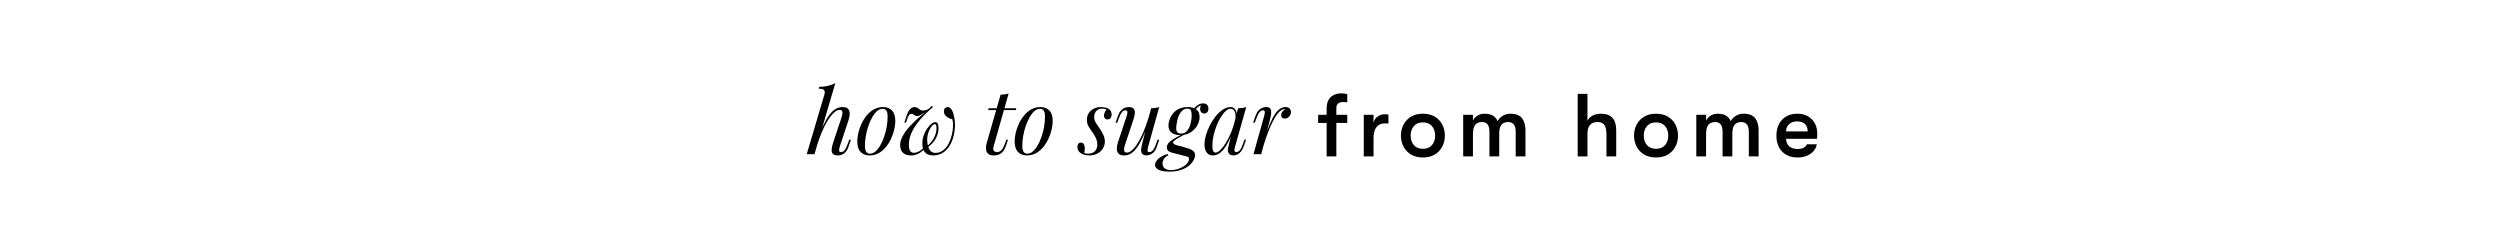 <svg version="1.2" preserveAspectRatio="xMidYMid meet" height="119" viewBox="0 0 888 89.25" zoomAndPan="magnify" width="1184" xmlns:xlink="http://www.w3.org/1999/xlink" xmlns="http://www.w3.org/2000/svg"><defs></defs><g id="398504ef67"><g style="fill:#000000;fill-opacity:1;"><g transform="translate(286.825, 54.774)"><path d="M 2.469 0 L -0.281 0 L 6 -21.172 C 6.207 -21.891 6.176 -22.414 5.906 -22.75 C 5.645 -23.094 5 -23.266 3.969 -23.266 L 4.156 -23.922 C 5.32 -23.941 6.367 -24.062 7.297 -24.281 C 8.223 -24.508 9.082 -24.828 9.875 -25.234 Z M 3.359 -4.703 C 4.16 -6.922 4.926 -8.801 5.656 -10.344 C 6.395 -11.883 7.125 -13.125 7.844 -14.062 C 8.562 -15.008 9.301 -15.691 10.062 -16.109 C 10.82 -16.535 11.613 -16.75 12.438 -16.75 C 13.438 -16.75 14.117 -16.508 14.484 -16.031 C 14.859 -15.562 15.023 -14.957 14.984 -14.219 C 14.941 -13.477 14.789 -12.727 14.531 -11.969 L 11.453 -2.703 C 11.285 -2.148 11.211 -1.68 11.234 -1.297 C 11.254 -0.922 11.5 -0.734 11.969 -0.734 C 12.363 -0.734 12.754 -0.953 13.141 -1.391 C 13.535 -1.836 13.957 -2.695 14.406 -3.969 L 14.812 -5.141 L 15.422 -5.141 L 14.625 -2.828 C 14.332 -1.93 13.969 -1.25 13.531 -0.781 C 13.102 -0.32 12.648 -0.004 12.172 0.172 C 11.691 0.348 11.234 0.438 10.797 0.438 C 9.941 0.438 9.344 0.25 9 -0.125 C 8.664 -0.508 8.523 -1.039 8.578 -1.719 C 8.629 -2.395 8.797 -3.156 9.078 -4 L 12.094 -13.078 C 12.195 -13.391 12.289 -13.754 12.375 -14.172 C 12.457 -14.598 12.441 -14.961 12.328 -15.266 C 12.211 -15.578 11.898 -15.734 11.391 -15.734 C 10.859 -15.734 10.289 -15.492 9.688 -15.016 C 9.094 -14.547 8.477 -13.863 7.844 -12.969 C 7.207 -12.082 6.582 -11.016 5.969 -9.766 C 5.352 -8.523 4.766 -7.133 4.203 -5.594 C 3.641 -4.062 3.117 -2.41 2.641 -0.641 Z M 3.359 -4.703" style="stroke:none"></path></g></g><g style="fill:#000000;fill-opacity:1;"><g transform="translate(303.83, 54.774)"><path d="M 9.641 -16.125 C 8.961 -16.125 8.312 -15.852 7.688 -15.312 C 7.07 -14.77 6.504 -14.035 5.984 -13.109 C 5.461 -12.191 5.004 -11.16 4.609 -10.016 C 4.223 -8.879 3.922 -7.695 3.703 -6.469 C 3.492 -5.25 3.391 -4.078 3.391 -2.953 C 3.391 -1.992 3.539 -1.289 3.844 -0.844 C 4.156 -0.406 4.609 -0.188 5.203 -0.188 C 5.879 -0.188 6.531 -0.457 7.156 -1 C 7.781 -1.539 8.352 -2.27 8.875 -3.188 C 9.406 -4.102 9.863 -5.133 10.25 -6.281 C 10.633 -7.426 10.93 -8.602 11.141 -9.812 C 11.348 -11.031 11.453 -12.211 11.453 -13.359 C 11.453 -14.328 11.301 -15.031 11 -15.469 C 10.707 -15.906 10.254 -16.125 9.641 -16.125 Z M 0.672 -4.531 C 0.672 -5.469 0.797 -6.484 1.047 -7.578 C 1.297 -8.68 1.676 -9.77 2.188 -10.844 C 2.695 -11.926 3.316 -12.91 4.047 -13.797 C 4.773 -14.691 5.625 -15.406 6.594 -15.938 C 7.57 -16.477 8.656 -16.75 9.844 -16.75 C 11.156 -16.75 12.207 -16.344 13 -15.531 C 13.789 -14.719 14.188 -13.469 14.188 -11.781 C 14.188 -10.844 14.055 -9.82 13.797 -8.719 C 13.547 -7.625 13.164 -6.535 12.656 -5.453 C 12.156 -4.379 11.535 -3.395 10.797 -2.5 C 10.066 -1.613 9.219 -0.898 8.25 -0.359 C 7.281 0.172 6.203 0.438 5.016 0.438 C 3.703 0.438 2.648 0.023 1.859 -0.797 C 1.066 -1.617 0.672 -2.863 0.672 -4.531 Z M 0.672 -4.531" style="stroke:none"></path></g></g><g style="fill:#000000;fill-opacity:1;"><g transform="translate(319.312, 54.774)"><path d="M 9.422 -2.188 C 8.723 -1.426 7.945 -0.797 7.094 -0.297 C 6.238 0.191 5.32 0.438 4.344 0.438 C 3.375 0.438 2.602 0.27 2.031 -0.062 C 1.457 -0.406 1.039 -0.852 0.781 -1.406 C 0.531 -1.969 0.406 -2.555 0.406 -3.172 C 0.406 -4.211 0.703 -5.281 1.297 -6.375 C 1.891 -7.477 2.664 -8.57 3.625 -9.656 C 4.594 -10.75 5.645 -11.789 6.781 -12.781 C 7.926 -13.781 9.039 -14.672 10.125 -15.453 L 10.625 -15.547 C 10.289 -15.422 9.93 -15.242 9.547 -15.016 C 9.172 -14.797 8.801 -14.578 8.438 -14.359 C 8.082 -14.141 7.734 -13.945 7.391 -13.781 C 7.055 -13.625 6.738 -13.547 6.438 -13.547 C 6.039 -13.547 5.695 -13.676 5.406 -13.938 C 5.125 -14.207 4.801 -14.344 4.438 -14.344 C 4.102 -14.344 3.816 -14.195 3.578 -13.906 C 3.348 -13.625 3.117 -13.113 2.891 -12.375 L 2.5 -11.203 L 1.906 -11.203 L 2.641 -13.516 C 3.055 -14.766 3.516 -15.613 4.016 -16.062 C 4.516 -16.52 5.035 -16.75 5.578 -16.75 C 5.984 -16.75 6.328 -16.645 6.609 -16.438 C 6.898 -16.227 7.188 -16.02 7.469 -15.812 C 7.758 -15.613 8.102 -15.516 8.5 -15.516 C 9.008 -15.516 9.461 -15.594 9.859 -15.75 C 10.266 -15.914 10.66 -16.164 11.047 -16.5 L 11.484 -17.109 L 12.156 -16.781 C 11.051 -15.875 9.984 -14.898 8.953 -13.859 C 7.93 -12.828 7.016 -11.742 6.203 -10.609 C 5.391 -9.484 4.738 -8.312 4.25 -7.094 C 3.758 -5.875 3.516 -4.629 3.516 -3.359 C 3.516 -2.305 3.672 -1.566 3.984 -1.141 C 4.305 -0.711 4.734 -0.5 5.266 -0.5 C 5.898 -0.5 6.566 -0.695 7.266 -1.094 C 7.961 -1.488 8.641 -2.055 9.297 -2.797 Z M 12.953 -0.469 C 13.984 -0.469 14.883 -0.766 15.656 -1.359 C 16.426 -1.953 17.066 -2.719 17.578 -3.656 C 18.086 -4.602 18.473 -5.617 18.734 -6.703 C 19.004 -7.797 19.16 -8.844 19.203 -9.844 C 19.242 -10.852 19.172 -11.707 18.984 -12.406 C 18.578 -12.488 18.141 -12.641 17.672 -12.859 C 17.211 -13.086 16.812 -13.395 16.469 -13.781 C 16.133 -14.176 15.969 -14.66 15.969 -15.234 C 15.969 -15.785 16.113 -16.176 16.406 -16.406 C 16.695 -16.633 16.992 -16.75 17.297 -16.75 C 17.609 -16.75 17.883 -16.656 18.125 -16.469 C 18.375 -16.281 18.594 -16.016 18.781 -15.672 C 18.977 -15.336 19.148 -14.941 19.297 -14.484 C 19.441 -14.023 19.555 -13.535 19.641 -13.016 C 19.859 -12.055 19.941 -10.984 19.891 -9.797 C 19.848 -8.617 19.664 -7.43 19.344 -6.234 C 19.031 -5.035 18.555 -3.926 17.922 -2.906 C 17.297 -1.895 16.5 -1.082 15.531 -0.469 C 14.57 0.133 13.426 0.438 12.094 0.438 C 11.414 0.438 10.789 0.312 10.219 0.062 C 9.645 -0.188 9.18 -0.629 8.828 -1.266 C 8.484 -1.898 8.312 -2.781 8.312 -3.906 C 8.312 -4.832 8.461 -5.738 8.766 -6.625 C 9.078 -7.52 9.473 -8.328 9.953 -9.047 C 10.441 -9.766 10.953 -10.332 11.484 -10.75 C 12.016 -11.176 12.504 -11.391 12.953 -11.391 C 13.266 -11.391 13.5 -11.27 13.656 -11.031 C 13.82 -10.801 13.93 -10.508 13.984 -10.156 C 14.035 -9.812 14.062 -9.484 14.062 -9.172 C 14.062 -8.023 13.75 -6.859 13.125 -5.672 C 12.5 -4.492 11.531 -3.406 10.219 -2.406 L 10.062 -2.984 C 11.051 -3.766 11.844 -4.711 12.438 -5.828 C 13.031 -6.953 13.328 -8.078 13.328 -9.203 C 13.328 -9.629 13.285 -9.984 13.203 -10.266 C 13.117 -10.547 12.957 -10.688 12.719 -10.688 C 12.383 -10.688 12.004 -10.414 11.578 -9.875 C 11.16 -9.344 10.797 -8.656 10.484 -7.812 C 10.18 -6.977 10.031 -6.098 10.031 -5.172 C 10.031 -4.41 10.117 -3.672 10.297 -2.953 C 10.473 -2.234 10.781 -1.641 11.219 -1.172 C 11.656 -0.703 12.234 -0.469 12.953 -0.469 Z M 12.953 -0.469" style="stroke:none"></path></g></g><g style="fill:#000000;fill-opacity:1;"><g transform="translate(341.044, 54.774)"><path d="" style="stroke:none"></path></g></g><g style="fill:#000000;fill-opacity:1;"><g transform="translate(349.07, 54.774)"><path d="M 11.906 -16.312 L 11.812 -15.672 L 1.938 -15.672 L 2.094 -16.312 Z M 3.844 -2.703 C 3.645 -2.004 3.688 -1.5 3.969 -1.188 C 4.258 -0.883 4.641 -0.734 5.109 -0.734 C 5.578 -0.734 6.047 -0.93 6.516 -1.328 C 6.992 -1.734 7.469 -2.594 7.938 -3.906 L 8.375 -5.141 L 8.984 -5.141 L 8.312 -3.141 C 7.844 -1.766 7.242 -0.82 6.516 -0.312 C 5.785 0.188 4.938 0.438 3.969 0.438 C 3.102 0.438 2.441 0.254 1.984 -0.109 C 1.523 -0.484 1.254 -1.008 1.172 -1.688 C 1.086 -2.363 1.172 -3.133 1.422 -4 L 6.344 -21.141 C 6.852 -21.16 7.352 -21.203 7.844 -21.266 C 8.344 -21.328 8.797 -21.43 9.203 -21.578 Z M 3.844 -2.703" style="stroke:none"></path></g></g><g style="fill:#000000;fill-opacity:1;"><g transform="translate(359.73, 54.774)"><path d="M 9.641 -16.125 C 8.961 -16.125 8.312 -15.852 7.688 -15.312 C 7.07 -14.77 6.504 -14.035 5.984 -13.109 C 5.461 -12.191 5.004 -11.16 4.609 -10.016 C 4.223 -8.879 3.922 -7.695 3.703 -6.469 C 3.492 -5.25 3.391 -4.078 3.391 -2.953 C 3.391 -1.992 3.539 -1.289 3.844 -0.844 C 4.156 -0.406 4.609 -0.188 5.203 -0.188 C 5.879 -0.188 6.531 -0.457 7.156 -1 C 7.781 -1.539 8.352 -2.27 8.875 -3.188 C 9.406 -4.102 9.863 -5.133 10.25 -6.281 C 10.633 -7.426 10.93 -8.602 11.141 -9.812 C 11.348 -11.031 11.453 -12.211 11.453 -13.359 C 11.453 -14.328 11.301 -15.031 11 -15.469 C 10.707 -15.906 10.254 -16.125 9.641 -16.125 Z M 0.672 -4.531 C 0.672 -5.469 0.797 -6.484 1.047 -7.578 C 1.297 -8.68 1.676 -9.77 2.188 -10.844 C 2.695 -11.926 3.316 -12.91 4.047 -13.797 C 4.773 -14.691 5.625 -15.406 6.594 -15.938 C 7.57 -16.477 8.656 -16.75 9.844 -16.75 C 11.156 -16.75 12.207 -16.344 13 -15.531 C 13.789 -14.719 14.188 -13.469 14.188 -11.781 C 14.188 -10.844 14.055 -9.82 13.797 -8.719 C 13.547 -7.625 13.164 -6.535 12.656 -5.453 C 12.156 -4.379 11.535 -3.395 10.797 -2.5 C 10.066 -1.613 9.219 -0.898 8.25 -0.359 C 7.281 0.172 6.203 0.438 5.016 0.438 C 3.703 0.438 2.648 0.023 1.859 -0.797 C 1.066 -1.617 0.672 -2.863 0.672 -4.531 Z M 0.672 -4.531" style="stroke:none"></path></g></g><g style="fill:#000000;fill-opacity:1;"><g transform="translate(375.212, 54.774)"><path d="" style="stroke:none"></path></g></g><g style="fill:#000000;fill-opacity:1;"><g transform="translate(383.239, 54.774)"><path d="M 1.875 -0.469 C 2.039 -0.383 2.223 -0.316 2.422 -0.266 C 2.629 -0.211 2.93 -0.188 3.328 -0.188 C 4.266 -0.188 5.031 -0.469 5.625 -1.031 C 6.227 -1.594 6.531 -2.398 6.531 -3.453 C 6.531 -4.109 6.41 -4.758 6.172 -5.406 C 5.93 -6.051 5.504 -6.797 4.891 -7.641 C 4.398 -8.316 3.93 -9.008 3.484 -9.719 C 3.047 -10.438 2.828 -11.281 2.828 -12.25 C 2.828 -13.156 3.047 -13.941 3.484 -14.609 C 3.93 -15.273 4.531 -15.797 5.281 -16.172 C 6.031 -16.555 6.852 -16.75 7.75 -16.75 C 8.352 -16.75 8.953 -16.676 9.547 -16.531 C 10.141 -16.383 10.629 -16.113 11.016 -15.719 C 11.41 -15.332 11.609 -14.758 11.609 -14 C 11.609 -13.801 11.562 -13.57 11.469 -13.312 C 11.375 -13.051 11.219 -12.82 11 -12.625 C 10.789 -12.438 10.508 -12.344 10.156 -12.344 C 9.812 -12.344 9.516 -12.461 9.266 -12.703 C 9.016 -12.953 8.891 -13.273 8.891 -13.672 C 8.891 -14.055 8.969 -14.422 9.125 -14.766 C 9.281 -15.117 9.5 -15.461 9.781 -15.797 C 9.375 -16.055 8.844 -16.188 8.188 -16.188 C 7.406 -16.188 6.75 -15.922 6.219 -15.391 C 5.688 -14.859 5.422 -14.117 5.422 -13.172 C 5.422 -12.68 5.492 -12.25 5.641 -11.875 C 5.797 -11.508 6.016 -11.125 6.297 -10.719 C 6.586 -10.32 6.93 -9.816 7.328 -9.203 C 7.859 -8.398 8.301 -7.629 8.656 -6.891 C 9.02 -6.148 9.203 -5.363 9.203 -4.531 C 9.203 -3.562 8.953 -2.703 8.453 -1.953 C 7.961 -1.203 7.301 -0.613 6.469 -0.188 C 5.645 0.227 4.738 0.438 3.75 0.438 C 3.031 0.438 2.344 0.332 1.688 0.125 C 1.031 -0.082 0.492 -0.414 0.078 -0.875 C -0.336 -1.332 -0.547 -1.941 -0.547 -2.703 C -0.547 -2.992 -0.453 -3.301 -0.266 -3.625 C -0.086 -3.957 0.234 -4.125 0.703 -4.125 C 1.203 -4.125 1.555 -3.914 1.766 -3.5 C 1.984 -3.094 2.094 -2.633 2.094 -2.125 C 2.094 -1.789 2.066 -1.488 2.016 -1.219 C 1.961 -0.957 1.914 -0.707 1.875 -0.469 Z M 1.875 -0.469" style="stroke:none"></path></g></g><g style="fill:#000000;fill-opacity:1;"><g transform="translate(395.326, 54.774)"><path d="M 12.594 -10.984 C 11.832 -8.867 11.102 -7.078 10.406 -5.609 C 9.707 -4.148 9.016 -2.977 8.328 -2.094 C 7.641 -1.207 6.941 -0.562 6.234 -0.156 C 5.523 0.238 4.789 0.438 4.031 0.438 C 3.102 0.438 2.426 0.227 2 -0.188 C 1.57 -0.613 1.359 -1.188 1.359 -1.906 C 1.359 -2.625 1.508 -3.438 1.812 -4.344 L 4.891 -13.609 C 5.098 -14.242 5.172 -14.727 5.109 -15.062 C 5.047 -15.406 4.801 -15.578 4.375 -15.578 C 3.977 -15.578 3.582 -15.352 3.188 -14.906 C 2.801 -14.469 2.383 -13.613 1.938 -12.344 L 1.516 -11.172 L 0.922 -11.172 L 1.719 -13.484 C 2.031 -14.367 2.398 -15.047 2.828 -15.516 C 3.266 -15.984 3.723 -16.305 4.203 -16.484 C 4.68 -16.66 5.129 -16.75 5.547 -16.75 C 6.484 -16.75 7.102 -16.531 7.406 -16.094 C 7.719 -15.664 7.832 -15.113 7.75 -14.438 C 7.676 -13.758 7.516 -13.051 7.266 -12.312 L 4.25 -3.234 C 3.656 -1.461 3.891 -0.578 4.953 -0.578 C 5.461 -0.578 6 -0.801 6.562 -1.25 C 7.133 -1.707 7.719 -2.363 8.312 -3.219 C 8.906 -4.07 9.492 -5.098 10.078 -6.297 C 10.66 -7.492 11.219 -8.828 11.75 -10.297 C 12.289 -11.766 12.785 -13.348 13.234 -15.047 Z M 12.5 -2.703 C 12.352 -2.129 12.285 -1.656 12.297 -1.281 C 12.305 -0.914 12.523 -0.734 12.953 -0.734 C 13.41 -0.734 13.832 -0.977 14.219 -1.469 C 14.613 -1.969 15.016 -2.801 15.422 -3.969 L 15.828 -5.141 L 16.438 -5.141 L 15.641 -2.828 C 15.348 -1.93 14.984 -1.25 14.547 -0.781 C 14.117 -0.32 13.664 -0.004 13.188 0.172 C 12.707 0.348 12.25 0.438 11.812 0.438 C 11.469 0.438 11.145 0.363 10.844 0.219 C 10.551 0.07 10.332 -0.133 10.188 -0.406 C 10.02 -0.77 9.961 -1.227 10.016 -1.781 C 10.066 -2.332 10.207 -3.07 10.438 -4 L 13.547 -16.312 C 14.078 -16.332 14.586 -16.375 15.078 -16.438 C 15.578 -16.5 16.031 -16.602 16.438 -16.75 Z M 12.5 -2.703" style="stroke:none"></path></g></g><g style="fill:#000000;fill-opacity:1;"><g transform="translate(413.315, 54.774)"><path d="M 6.859 -7.141 L 7.641 -7.109 C 6.879 -6.68 6.176 -6.289 5.531 -5.938 C 4.883 -5.594 4.359 -5.27 3.953 -4.969 C 3.555 -4.676 3.359 -4.395 3.359 -4.125 C 3.359 -3.914 3.504 -3.719 3.797 -3.531 C 4.098 -3.352 4.586 -3.18 5.266 -3.016 L 7.578 -2.406 C 8.254 -2.238 8.863 -2.039 9.406 -1.812 C 9.945 -1.594 10.375 -1.312 10.688 -0.969 C 11.008 -0.633 11.172 -0.195 11.172 0.344 C 11.172 0.875 10.992 1.473 10.641 2.141 C 10.297 2.805 9.758 3.445 9.031 4.062 C 8.301 4.676 7.352 5.18 6.188 5.578 C 5.02 5.984 3.613 6.188 1.969 6.188 C 0.863 6.188 -0.062 6.082 -0.812 5.875 C -1.562 5.676 -2.117 5.395 -2.484 5.031 C -2.859 4.676 -3.047 4.27 -3.047 3.812 C -3.047 3.469 -2.945 3.109 -2.75 2.734 C -2.562 2.367 -2.281 2.008 -1.906 1.656 C -1.539 1.312 -1.078 0.984 -0.516 0.672 C 0.035 0.367 0.691 0.113 1.453 -0.094 L 1.688 0.375 C 0.895 0.781 0.352 1.234 0.062 1.734 C -0.227 2.242 -0.375 2.754 -0.375 3.266 C -0.375 4.109 -0.082 4.719 0.5 5.094 C 1.094 5.469 1.828 5.656 2.703 5.656 C 3.398 5.656 4.117 5.539 4.859 5.312 C 5.598 5.094 6.285 4.797 6.922 4.422 C 7.555 4.055 8.062 3.629 8.438 3.141 C 8.82 2.648 9.016 2.145 9.016 1.625 C 9.016 1.301 8.91 1.086 8.703 0.984 C 8.504 0.879 8.176 0.773 7.719 0.672 L 2.859 -0.578 C 2.348 -0.703 1.93 -0.914 1.609 -1.219 C 1.297 -1.531 1.141 -1.945 1.141 -2.469 C 1.141 -2.895 1.285 -3.328 1.578 -3.766 C 1.879 -4.211 2.441 -4.707 3.266 -5.25 C 4.086 -5.789 5.285 -6.422 6.859 -7.141 Z M 8.469 -16.188 C 7.789 -16.188 7.219 -15.988 6.75 -15.594 C 6.289 -15.207 5.906 -14.711 5.594 -14.109 C 5.289 -13.504 5.062 -12.875 4.906 -12.219 C 4.75 -11.562 4.633 -10.961 4.562 -10.422 C 4.5 -9.879 4.469 -9.484 4.469 -9.234 C 4.469 -8.555 4.617 -8.066 4.922 -7.766 C 5.234 -7.473 5.645 -7.328 6.156 -7.328 C 6.957 -7.328 7.609 -7.57 8.109 -8.062 C 8.609 -8.551 8.992 -9.156 9.266 -9.875 C 9.535 -10.594 9.719 -11.312 9.812 -12.031 C 9.914 -12.75 9.969 -13.352 9.969 -13.844 C 9.969 -14.562 9.867 -15.129 9.672 -15.547 C 9.484 -15.973 9.082 -16.188 8.469 -16.188 Z M 8.594 -16.75 C 9.844 -16.75 10.852 -16.469 11.625 -15.906 C 12.395 -15.352 12.781 -14.453 12.781 -13.203 C 12.781 -12.18 12.492 -11.172 11.922 -10.172 C 11.359 -9.18 10.555 -8.363 9.516 -7.719 C 8.484 -7.082 7.258 -6.766 5.844 -6.766 C 4.676 -6.766 3.695 -7.039 2.906 -7.594 C 2.113 -8.156 1.719 -9.031 1.719 -10.219 C 1.719 -10.789 1.836 -11.453 2.078 -12.203 C 2.316 -12.953 2.703 -13.672 3.234 -14.359 C 3.766 -15.047 4.469 -15.613 5.344 -16.062 C 6.227 -16.52 7.312 -16.75 8.594 -16.75 Z M 10.859 -15.109 L 10.281 -15.328 C 10.57 -16.047 11.078 -16.68 11.797 -17.234 C 12.523 -17.785 13.281 -18.062 14.062 -18.062 C 14.613 -18.062 15.055 -17.906 15.391 -17.594 C 15.734 -17.289 15.906 -16.812 15.906 -16.156 C 15.906 -15.562 15.754 -15.125 15.453 -14.844 C 15.16 -14.57 14.844 -14.438 14.5 -14.438 C 14.164 -14.438 13.844 -14.547 13.531 -14.766 C 13.227 -14.992 13.047 -15.348 12.984 -15.828 C 12.922 -16.316 13.055 -16.941 13.391 -17.703 L 13.797 -17.609 C 12.91 -17.273 12.273 -16.922 11.891 -16.547 C 11.516 -16.18 11.172 -15.703 10.859 -15.109 Z M 10.859 -15.109" style="stroke:none"></path></g></g><g style="fill:#000000;fill-opacity:1;"><g transform="translate(427.559, 54.774)"><path d="M 4.188 -0.578 C 4.695 -0.578 5.281 -0.895 5.938 -1.531 C 6.594 -2.176 7.258 -3.051 7.938 -4.156 C 8.613 -5.258 9.234 -6.508 9.797 -7.906 C 10.367 -9.301 10.828 -10.75 11.172 -12.25 L 10.625 -8.828 C 9.82 -6.578 9.02 -4.77 8.219 -3.406 C 7.414 -2.039 6.598 -1.055 5.766 -0.453 C 4.941 0.141 4.109 0.438 3.266 0.438 C 2.273 0.438 1.531 0.078 1.031 -0.641 C 0.531 -1.359 0.281 -2.273 0.281 -3.391 C 0.281 -4.41 0.445 -5.516 0.781 -6.703 C 1.125 -7.898 1.598 -9.094 2.203 -10.281 C 2.805 -11.469 3.5 -12.547 4.281 -13.516 C 5.062 -14.492 5.91 -15.273 6.828 -15.859 C 7.754 -16.453 8.691 -16.75 9.641 -16.75 C 10.391 -16.75 10.957 -16.383 11.344 -15.656 C 11.738 -14.926 11.816 -13.906 11.578 -12.594 L 11.234 -12.406 C 11.379 -13.531 11.301 -14.438 11 -15.125 C 10.707 -15.812 10.223 -16.156 9.547 -16.156 C 9.004 -16.156 8.43 -15.883 7.828 -15.344 C 7.223 -14.801 6.641 -14.07 6.078 -13.156 C 5.516 -12.238 5.004 -11.207 4.547 -10.062 C 4.098 -8.914 3.738 -7.734 3.469 -6.516 C 3.207 -5.305 3.078 -4.141 3.078 -3.016 C 3.078 -2.109 3.176 -1.473 3.375 -1.109 C 3.582 -0.754 3.852 -0.578 4.188 -0.578 Z M 12.188 -16.312 C 12.695 -16.332 13.203 -16.375 13.703 -16.438 C 14.211 -16.5 14.68 -16.602 15.109 -16.75 L 11.141 -2.734 C 11.098 -2.535 11.039 -2.281 10.969 -1.969 C 10.895 -1.664 10.895 -1.391 10.969 -1.141 C 11.039 -0.891 11.254 -0.766 11.609 -0.766 C 12.035 -0.766 12.445 -0.992 12.844 -1.453 C 13.25 -1.922 13.656 -2.77 14.062 -4 L 14.438 -5.172 L 15.047 -5.172 L 14.25 -2.859 C 13.945 -2.016 13.586 -1.352 13.172 -0.875 C 12.766 -0.395 12.336 -0.055 11.891 0.141 C 11.453 0.336 11.02 0.438 10.594 0.438 C 9.77 0.438 9.191 0.164 8.859 -0.375 C 8.578 -0.863 8.5 -1.43 8.625 -2.078 C 8.758 -2.723 8.91 -3.375 9.078 -4.031 Z M 12.188 -16.312" style="stroke:none"></path></g></g><g style="fill:#000000;fill-opacity:1;"><g transform="translate(444.152, 54.774)"><path d="M 3.844 0 L 1.078 0 L 4.891 -13.609 C 5.098 -14.328 5.164 -14.832 5.094 -15.125 C 5.02 -15.426 4.801 -15.578 4.438 -15.578 C 3.977 -15.578 3.555 -15.332 3.172 -14.844 C 2.797 -14.363 2.395 -13.531 1.969 -12.344 L 1.562 -11.172 L 0.953 -11.172 L 1.75 -13.484 C 2.062 -14.367 2.43 -15.047 2.859 -15.516 C 3.297 -15.984 3.754 -16.305 4.234 -16.484 C 4.711 -16.66 5.16 -16.75 5.578 -16.75 C 6.211 -16.75 6.66 -16.613 6.922 -16.344 C 7.191 -16.07 7.344 -15.711 7.375 -15.266 C 7.406 -14.816 7.375 -14.332 7.281 -13.812 C 7.188 -13.301 7.078 -12.801 6.953 -12.312 Z M 12 -15.969 C 11.508 -15.969 11.004 -15.738 10.484 -15.281 C 9.961 -14.82 9.43 -14.164 8.891 -13.312 C 8.359 -12.457 7.82 -11.43 7.281 -10.234 C 6.738 -9.035 6.207 -7.707 5.688 -6.25 C 5.176 -4.789 4.676 -3.211 4.188 -1.516 L 4.984 -5.578 C 5.68 -7.648 6.332 -9.395 6.938 -10.812 C 7.539 -12.238 8.133 -13.391 8.719 -14.266 C 9.312 -15.141 9.922 -15.77 10.547 -16.156 C 11.172 -16.551 11.832 -16.75 12.531 -16.75 C 13.125 -16.75 13.582 -16.578 13.906 -16.234 C 14.238 -15.898 14.406 -15.473 14.406 -14.953 C 14.406 -14.523 14.297 -14.133 14.078 -13.781 C 13.867 -13.438 13.598 -13.16 13.266 -12.953 C 12.941 -12.754 12.582 -12.656 12.188 -12.656 C 11.82 -12.656 11.52 -12.754 11.281 -12.953 C 11.039 -13.16 10.922 -13.441 10.922 -13.797 C 10.922 -14.141 10.984 -14.441 11.109 -14.703 C 11.234 -14.973 11.398 -15.203 11.609 -15.391 C 11.828 -15.578 12.07 -15.723 12.344 -15.828 C 12.301 -15.879 12.254 -15.914 12.203 -15.938 C 12.148 -15.957 12.082 -15.969 12 -15.969 Z M 12 -15.969" style="stroke:none"></path></g></g><g style="fill:#000000;fill-opacity:1;"><g transform="translate(467.563, 55.561)"><path d="M 9.609 -19.328 C 9.273 -19.328 8.91 -19.285 8.516 -19.203 C 8.129 -19.117 7.797 -18.91 7.516 -18.578 C 7.242 -18.254 7.109 -17.734 7.109 -17.016 L 7.109 -14.781 L 10.984 -14.781 L 10.984 -11.906 L 7.109 -11.906 L 7.109 0 L 3.656 0 L 3.656 -11.906 L 0.641 -11.906 L 0.641 -14.781 L 3.656 -14.781 L 3.656 -16.953 C 3.656 -18.129 3.836 -19.082 4.203 -19.812 C 4.578 -20.539 5.035 -21.094 5.578 -21.469 C 6.129 -21.844 6.688 -22.094 7.25 -22.219 C 7.812 -22.344 8.281 -22.406 8.656 -22.406 C 9.207 -22.406 9.672 -22.379 10.047 -22.328 C 10.43 -22.273 10.742 -22.207 10.984 -22.125 L 10.984 -19.203 C 10.742 -19.223 10.52 -19.25 10.312 -19.281 C 10.102 -19.312 9.867 -19.328 9.609 -19.328 Z M 9.609 -19.328" style="stroke:none"></path></g></g><g style="fill:#000000;fill-opacity:1;"><g transform="translate(482.189, 55.561)"><path d="M 5.688 0 L 2.219 0 L 2.219 -14.781 L 5.688 -14.781 L 5.688 -11.938 C 5.957 -12.988 6.477 -13.758 7.25 -14.25 C 8.02 -14.738 8.805 -14.984 9.609 -14.984 C 10.18 -14.984 10.641 -14.941 10.984 -14.859 L 10.984 -11.672 C 10.703 -11.711 10.473 -11.734 10.297 -11.734 C 10.117 -11.734 9.891 -11.734 9.609 -11.734 C 8.391 -11.734 7.43 -11.289 6.734 -10.406 C 6.035 -9.52 5.688 -8.227 5.688 -6.531 Z M 5.688 0" style="stroke:none"></path></g></g><g style="fill:#000000;fill-opacity:1;"><g transform="translate(496.498, 55.561)"><path d="M 8.922 0.375 C 7.285 0.375 5.883 0.031 4.719 -0.656 C 3.562 -1.344 2.672 -2.273 2.047 -3.453 C 1.422 -4.641 1.109 -5.953 1.109 -7.391 C 1.109 -8.848 1.422 -10.164 2.047 -11.344 C 2.672 -12.52 3.562 -13.453 4.719 -14.141 C 5.883 -14.828 7.285 -15.172 8.922 -15.172 C 10.547 -15.172 11.941 -14.828 13.109 -14.141 C 14.273 -13.453 15.164 -12.52 15.781 -11.344 C 16.406 -10.164 16.719 -8.848 16.719 -7.391 C 16.719 -5.953 16.406 -4.641 15.781 -3.453 C 15.164 -2.273 14.273 -1.344 13.109 -0.656 C 11.941 0.031 10.547 0.375 8.922 0.375 Z M 8.922 -2.703 C 10.316 -2.703 11.391 -3.145 12.141 -4.031 C 12.891 -4.914 13.266 -6.035 13.266 -7.391 C 13.266 -8.742 12.891 -9.863 12.141 -10.75 C 11.391 -11.645 10.316 -12.094 8.922 -12.094 C 7.523 -12.094 6.445 -11.645 5.688 -10.75 C 4.938 -9.863 4.562 -8.742 4.562 -7.391 C 4.562 -6.035 4.938 -4.914 5.688 -4.031 C 6.445 -3.145 7.523 -2.703 8.922 -2.703 Z M 8.922 -2.703" style="stroke:none"></path></g></g><g style="fill:#000000;fill-opacity:1;"><g transform="translate(517.501, 55.561)"><path d="M 5.688 0 L 2.219 0 L 2.219 -14.781 L 5.688 -14.781 L 5.688 -12.719 C 6 -13.395 6.52 -13.973 7.25 -14.453 C 7.977 -14.93 8.832 -15.172 9.812 -15.172 C 11.164 -15.172 12.203 -14.914 12.922 -14.406 C 13.641 -13.895 14.156 -13.27 14.469 -12.531 C 14.832 -13.27 15.422 -13.895 16.234 -14.406 C 17.047 -14.914 17.973 -15.172 19.016 -15.172 C 20.129 -15.172 21.035 -15 21.734 -14.656 C 22.43 -14.32 22.961 -13.867 23.328 -13.297 C 23.703 -12.723 23.961 -12.098 24.109 -11.422 C 24.266 -10.742 24.344 -10.055 24.344 -9.359 L 24.344 0 L 20.875 0 L 20.875 -8.688 C 20.875 -9.914 20.641 -10.812 20.172 -11.375 C 19.711 -11.938 19.031 -12.219 18.125 -12.219 C 17.551 -12.219 17.023 -12.094 16.547 -11.844 C 16.066 -11.602 15.691 -11.172 15.422 -10.547 C 15.148 -9.922 15.016 -9.02 15.016 -7.844 L 15.016 0 L 11.547 0 L 11.547 -8.734 C 11.547 -9.953 11.32 -10.836 10.875 -11.391 C 10.438 -11.941 9.766 -12.219 8.859 -12.219 C 8.285 -12.219 7.754 -12.094 7.266 -11.844 C 6.773 -11.602 6.391 -11.172 6.109 -10.547 C 5.828 -9.922 5.688 -9.02 5.688 -7.844 Z M 5.688 0" style="stroke:none"></path></g></g><g style="fill:#000000;fill-opacity:1;"><g transform="translate(547.07, 55.561)"><path d="" style="stroke:none"></path></g></g><g style="fill:#000000;fill-opacity:1;"><g transform="translate(558.175, 55.561)"><path d="M 10.5 -15.172 C 14.102 -15.172 15.906 -13.211 15.906 -9.297 L 15.906 0 L 12.438 0 L 12.438 -7.719 C 12.438 -9.281 12.195 -10.422 11.719 -11.141 C 11.25 -11.859 10.41 -12.219 9.203 -12.219 C 8.078 -12.219 7.207 -11.863 6.594 -11.156 C 5.988 -10.445 5.688 -9.438 5.688 -8.125 L 5.688 0 L 2.219 0 L 2.219 -22.219 L 5.688 -22.219 L 5.688 -12.719 C 6.145 -13.531 6.785 -14.141 7.609 -14.547 C 8.441 -14.961 9.406 -15.172 10.5 -15.172 Z M 10.5 -15.172" style="stroke:none"></path></g></g><g style="fill:#000000;fill-opacity:1;"><g transform="translate(579.305, 55.561)"><path d="M 8.922 0.375 C 7.285 0.375 5.883 0.031 4.719 -0.656 C 3.562 -1.344 2.672 -2.273 2.047 -3.453 C 1.422 -4.641 1.109 -5.953 1.109 -7.391 C 1.109 -8.848 1.422 -10.164 2.047 -11.344 C 2.672 -12.52 3.562 -13.453 4.719 -14.141 C 5.883 -14.828 7.285 -15.172 8.922 -15.172 C 10.547 -15.172 11.941 -14.828 13.109 -14.141 C 14.273 -13.453 15.164 -12.52 15.781 -11.344 C 16.406 -10.164 16.719 -8.848 16.719 -7.391 C 16.719 -5.953 16.406 -4.641 15.781 -3.453 C 15.164 -2.273 14.273 -1.344 13.109 -0.656 C 11.941 0.031 10.547 0.375 8.922 0.375 Z M 8.922 -2.703 C 10.316 -2.703 11.391 -3.145 12.141 -4.031 C 12.891 -4.914 13.266 -6.035 13.266 -7.391 C 13.266 -8.742 12.891 -9.863 12.141 -10.75 C 11.391 -11.645 10.316 -12.094 8.922 -12.094 C 7.523 -12.094 6.445 -11.645 5.688 -10.75 C 4.938 -9.863 4.562 -8.742 4.562 -7.391 C 4.562 -6.035 4.938 -4.914 5.688 -4.031 C 6.445 -3.145 7.523 -2.703 8.922 -2.703 Z M 8.922 -2.703" style="stroke:none"></path></g></g><g style="fill:#000000;fill-opacity:1;"><g transform="translate(600.308, 55.561)"><path d="M 5.688 0 L 2.219 0 L 2.219 -14.781 L 5.688 -14.781 L 5.688 -12.719 C 6 -13.395 6.52 -13.973 7.25 -14.453 C 7.977 -14.93 8.832 -15.172 9.812 -15.172 C 11.164 -15.172 12.203 -14.914 12.922 -14.406 C 13.641 -13.895 14.156 -13.27 14.469 -12.531 C 14.832 -13.27 15.422 -13.895 16.234 -14.406 C 17.047 -14.914 17.973 -15.172 19.016 -15.172 C 20.129 -15.172 21.035 -15 21.734 -14.656 C 22.43 -14.32 22.961 -13.867 23.328 -13.297 C 23.703 -12.723 23.961 -12.098 24.109 -11.422 C 24.266 -10.742 24.344 -10.055 24.344 -9.359 L 24.344 0 L 20.875 0 L 20.875 -8.688 C 20.875 -9.914 20.641 -10.812 20.172 -11.375 C 19.711 -11.938 19.031 -12.219 18.125 -12.219 C 17.551 -12.219 17.023 -12.094 16.547 -11.844 C 16.066 -11.602 15.691 -11.172 15.422 -10.547 C 15.148 -9.922 15.016 -9.02 15.016 -7.844 L 15.016 0 L 11.547 0 L 11.547 -8.734 C 11.547 -9.953 11.32 -10.836 10.875 -11.391 C 10.438 -11.941 9.766 -12.219 8.859 -12.219 C 8.285 -12.219 7.754 -12.094 7.266 -11.844 C 6.773 -11.602 6.391 -11.172 6.109 -10.547 C 5.828 -9.922 5.688 -9.02 5.688 -7.844 Z M 5.688 0" style="stroke:none"></path></g></g><g style="fill:#000000;fill-opacity:1;"><g transform="translate(629.877, 55.561)"><path d="M 15.609 -8.156 C 15.609 -7.863 15.602 -7.578 15.594 -7.297 C 15.582 -7.023 15.555 -6.676 15.516 -6.25 L 4.531 -6.25 C 4.57 -5.082 4.957 -4.188 5.688 -3.562 C 6.426 -2.945 7.414 -2.641 8.656 -2.641 C 10.312 -2.641 11.414 -3.195 11.969 -4.312 L 15.453 -4.312 C 15.305 -3.406 14.922 -2.598 14.297 -1.891 C 13.672 -1.18 12.867 -0.625 11.891 -0.219 C 10.922 0.176 9.844 0.375 8.656 0.375 C 6.332 0.375 4.492 -0.32 3.141 -1.719 C 1.785 -3.113 1.109 -5.004 1.109 -7.391 C 1.109 -8.984 1.414 -10.359 2.031 -11.516 C 2.645 -12.68 3.504 -13.582 4.609 -14.219 C 5.723 -14.852 7.031 -15.172 8.531 -15.172 C 9.945 -15.172 11.188 -14.875 12.25 -14.281 C 13.312 -13.688 14.133 -12.863 14.719 -11.812 C 15.312 -10.77 15.609 -9.551 15.609 -8.156 Z M 4.531 -8.891 L 12.219 -8.891 C 12.195 -10.023 11.863 -10.898 11.219 -11.516 C 10.57 -12.129 9.656 -12.438 8.469 -12.438 C 7.238 -12.438 6.281 -12.109 5.594 -11.453 C 4.906 -10.797 4.551 -9.941 4.531 -8.891 Z M 4.531 -8.891" style="stroke:none"></path></g></g></g></svg>